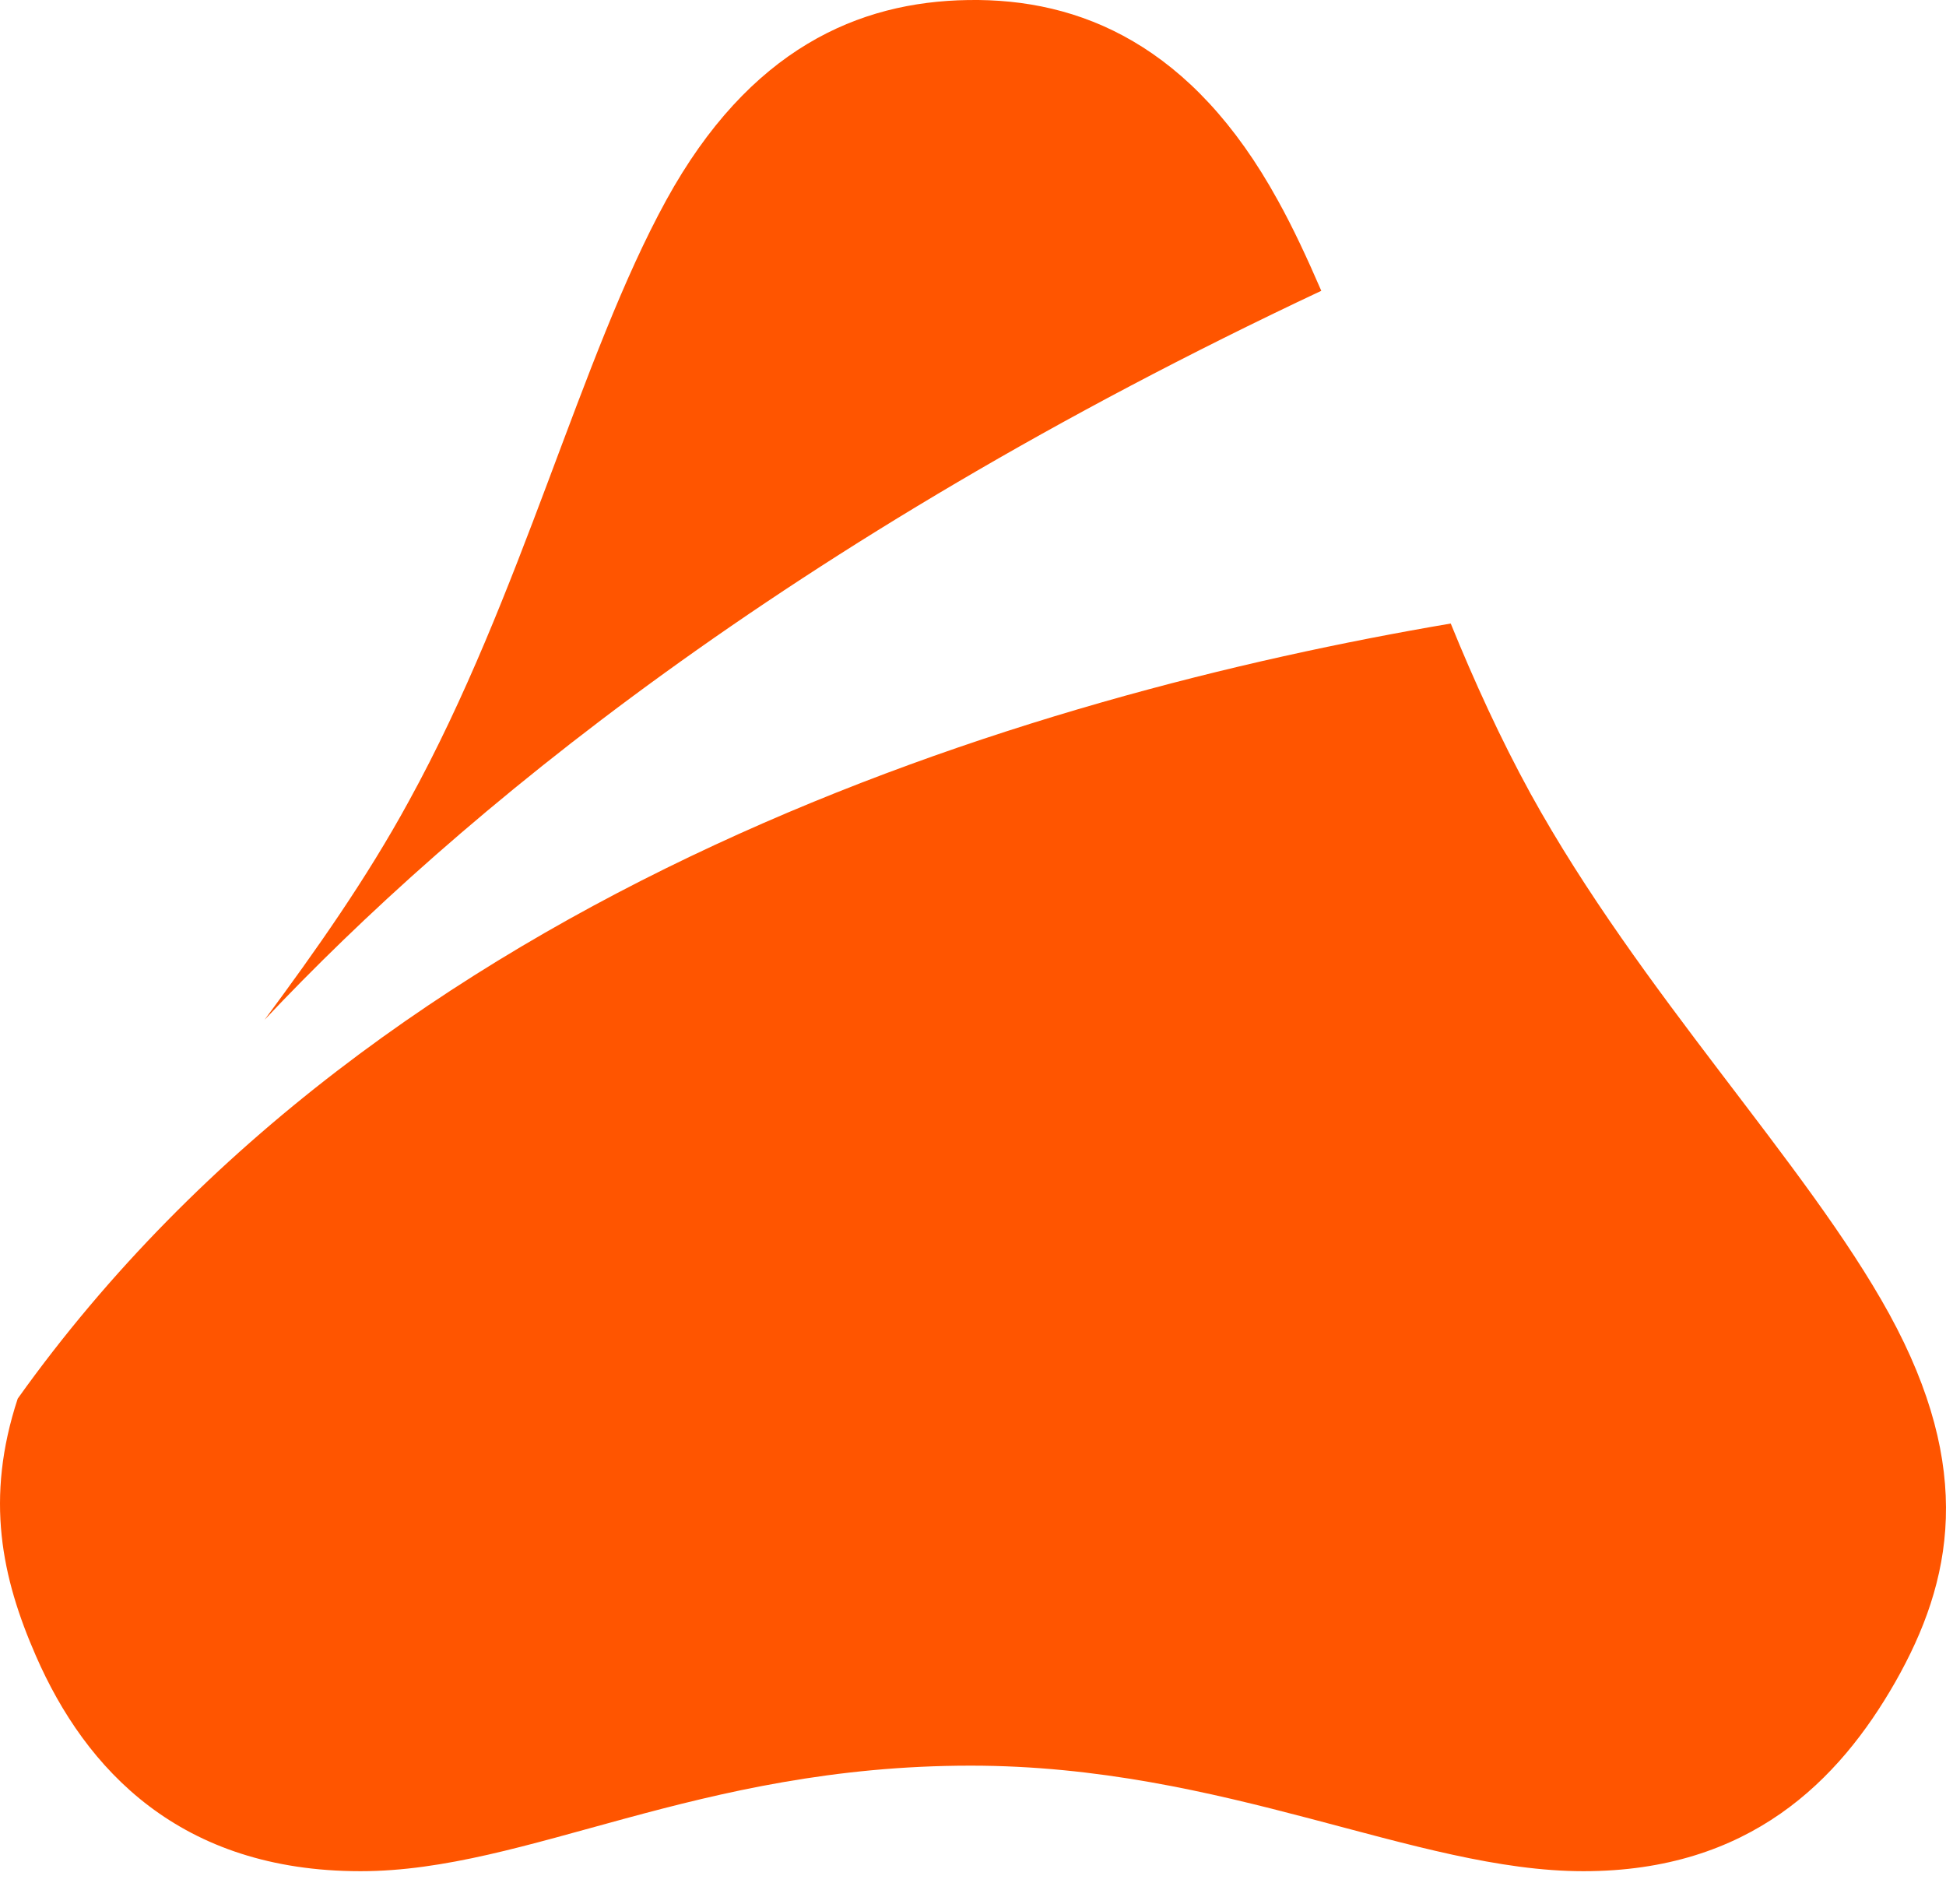 <svg width="46" height="45" viewBox="0 0 46 45" fill="none" xmlns="http://www.w3.org/2000/svg">
<path d="M44.659 31.06C42.694 27.483 38.778 23.473 36.178 18.757C35.466 17.457 34.846 16.098 34.293 14.739C24.371 16.423 9.076 20.923 0.419 33.06C-0.359 35.424 0.041 37.295 0.849 39.142C2.022 41.83 4.259 44.231 8.522 44.231C12.485 44.231 16.461 41.736 22.945 41.736C28.961 41.736 33.452 44.231 37.431 44.231C41.356 44.231 43.468 42.093 44.8 39.762C46.165 37.361 46.672 34.737 44.659 31.06ZM30.203 4.731C28.19 1.069 25.538 -0.044 22.881 0.001C20.298 0.04 17.716 1.151 15.749 4.731C13.714 8.438 12.35 14.056 9.663 18.941C8.664 20.773 7.459 22.479 6.253 24.107C10.787 19.29 18.587 12.822 31.233 6.874C30.901 6.108 30.568 5.386 30.203 4.731Z" fill="#FF5500"/>
</svg>
